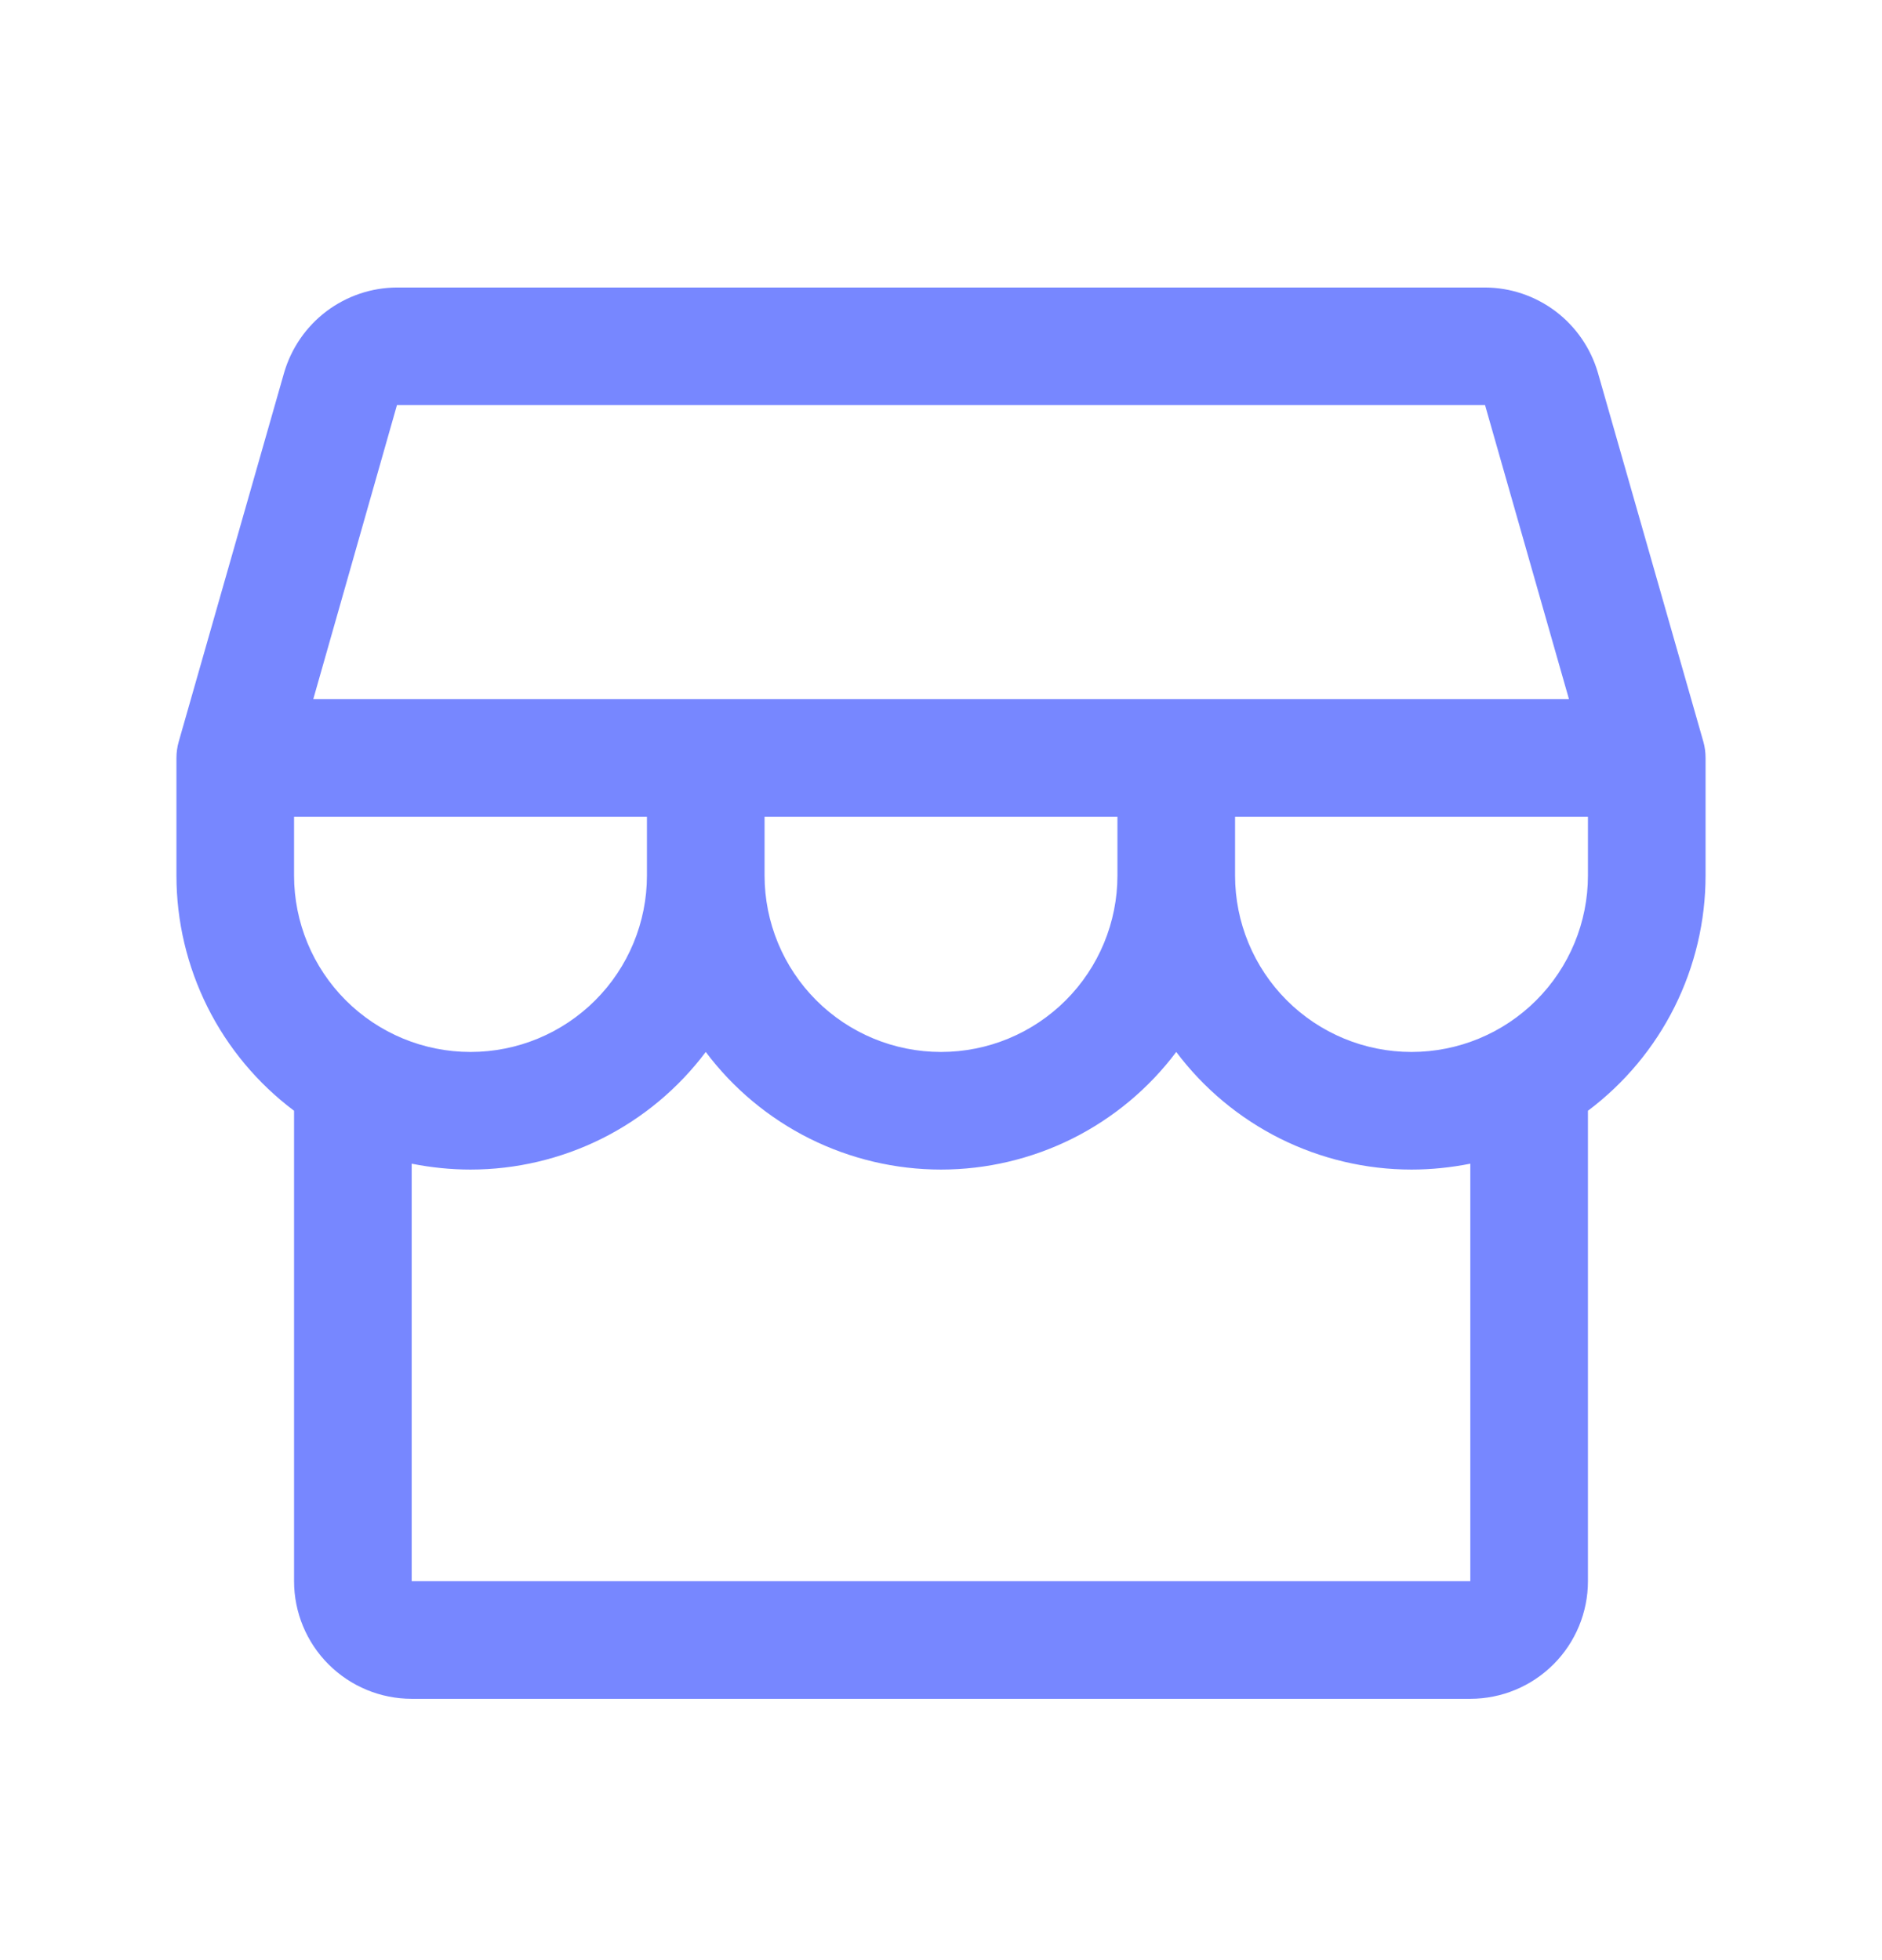 <svg width="24" height="25" viewBox="0 0 24 25" fill="none" xmlns="http://www.w3.org/2000/svg">
<path d="M21.75 9.667C21.75 9.597 21.741 9.527 21.722 9.46L20.377 4.754C20.286 4.442 20.097 4.167 19.838 3.971C19.578 3.775 19.263 3.668 18.938 3.667H5.062C4.737 3.668 4.422 3.775 4.162 3.971C3.903 4.167 3.714 4.442 3.623 4.754L2.279 9.46C2.26 9.527 2.25 9.597 2.25 9.667V11.167C2.25 11.749 2.386 12.323 2.646 12.844C2.906 13.364 3.284 13.817 3.75 14.167V20.167C3.75 20.564 3.908 20.946 4.189 21.227C4.471 21.509 4.852 21.667 5.25 21.667H18.75C19.148 21.667 19.529 21.509 19.811 21.227C20.092 20.946 20.25 20.564 20.25 20.167V14.167C20.716 13.817 21.094 13.364 21.354 12.844C21.614 12.323 21.75 11.749 21.75 11.167V9.667ZM5.062 5.167H18.938L20.008 8.917H3.995L5.062 5.167ZM9.75 10.417H14.25V11.167C14.25 11.763 14.013 12.336 13.591 12.758C13.169 13.18 12.597 13.417 12 13.417C11.403 13.417 10.831 13.18 10.409 12.758C9.987 12.336 9.75 11.763 9.75 11.167V10.417ZM8.25 10.417V11.167C8.25 11.763 8.013 12.336 7.591 12.758C7.169 13.18 6.597 13.417 6 13.417C5.403 13.417 4.831 13.18 4.409 12.758C3.987 12.336 3.75 11.763 3.75 11.167V10.417H8.25ZM18.75 20.167H5.25V14.842C5.497 14.891 5.748 14.917 6 14.917C6.582 14.917 7.156 14.781 7.677 14.521C8.198 14.26 8.651 13.882 9 13.417C9.349 13.882 9.802 14.26 10.323 14.521C10.844 14.781 11.418 14.917 12 14.917C12.582 14.917 13.156 14.781 13.677 14.521C14.198 14.26 14.651 13.882 15 13.417C15.349 13.882 15.802 14.26 16.323 14.521C16.844 14.781 17.418 14.917 18 14.917C18.252 14.917 18.503 14.891 18.75 14.842V20.167ZM18 13.417C17.403 13.417 16.831 13.18 16.409 12.758C15.987 12.336 15.75 11.763 15.75 11.167V10.417H20.25V11.167C20.25 11.763 20.013 12.336 19.591 12.758C19.169 13.18 18.597 13.417 18 13.417Z" fill="#7787FF"/>
</svg>
